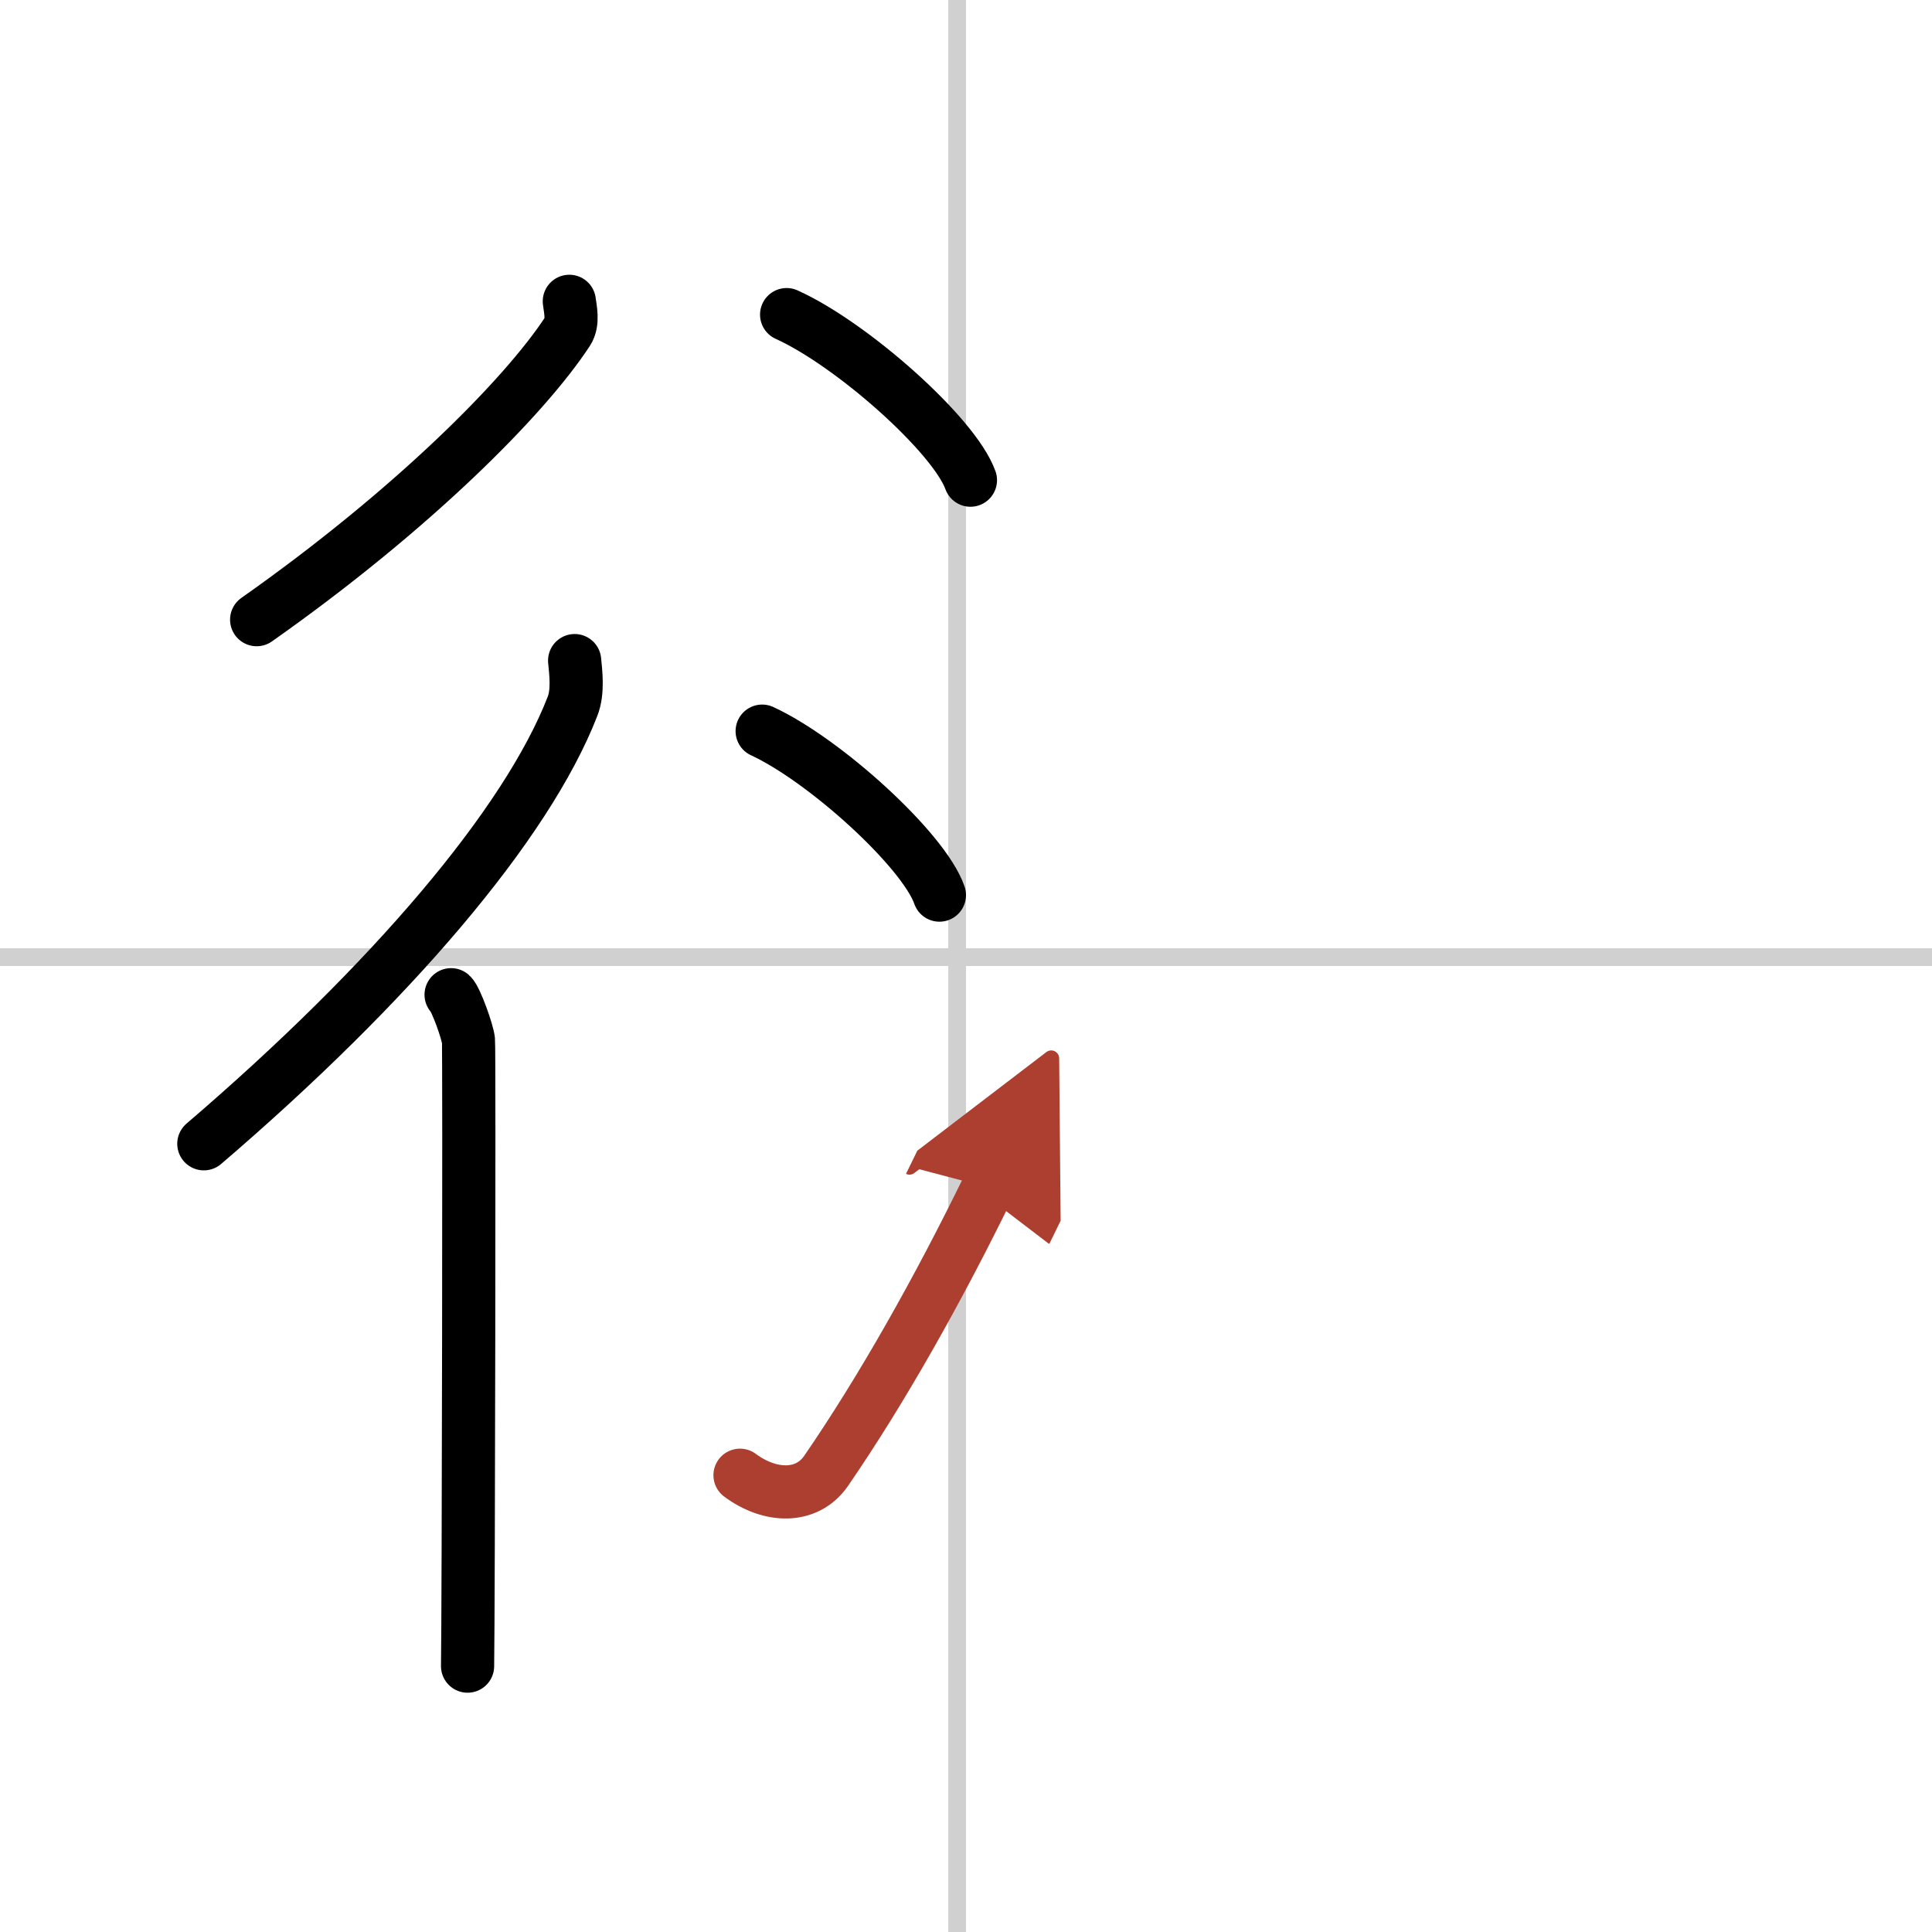 <svg width="400" height="400" viewBox="0 0 109 109" xmlns="http://www.w3.org/2000/svg"><defs><marker id="a" markerWidth="4" orient="auto" refX="1" refY="5" viewBox="0 0 10 10"><polyline points="0 0 10 5 0 10 1 5" fill="#ad3f31" stroke="#ad3f31"/></marker></defs><g fill="none" stroke="#000" stroke-linecap="round" stroke-linejoin="round" stroke-width="3"><rect width="100%" height="100%" fill="#fff" stroke="#fff"/><line x1="54" x2="54" y2="109" stroke="#d0d0d0" stroke-width="1"/><line x2="109" y1="54" y2="54" stroke="#d0d0d0" stroke-width="1"/><path d="m32.12 17c0.05 0.42 0.24 1.18-0.1 1.7-2.4 3.67-8.72 10.05-17.54 16.26"/><path d="m32.42 37.27c0.06 0.64 0.21 1.75-0.12 2.58-2.58 6.65-10.27 15.66-20.8 24.68"/><path d="m25.45 56.12c0.27 0.24 0.93 2.09 0.98 2.58s0 32.27-0.05 35.3"/><path d="m44.38 17.75c3.66 1.65 9.45 6.78 10.37 9.34"/><path d="m43 41.25c3.53 1.63 9.12 6.71 10 9.25"/><path d="m41.75 83.23c1.71 1.27 3.78 1.32 4.86-0.25 3.14-4.57 6.29-10.16 9.14-15.99" marker-end="url(#a)" stroke="#ad3f31"/></g></svg>
